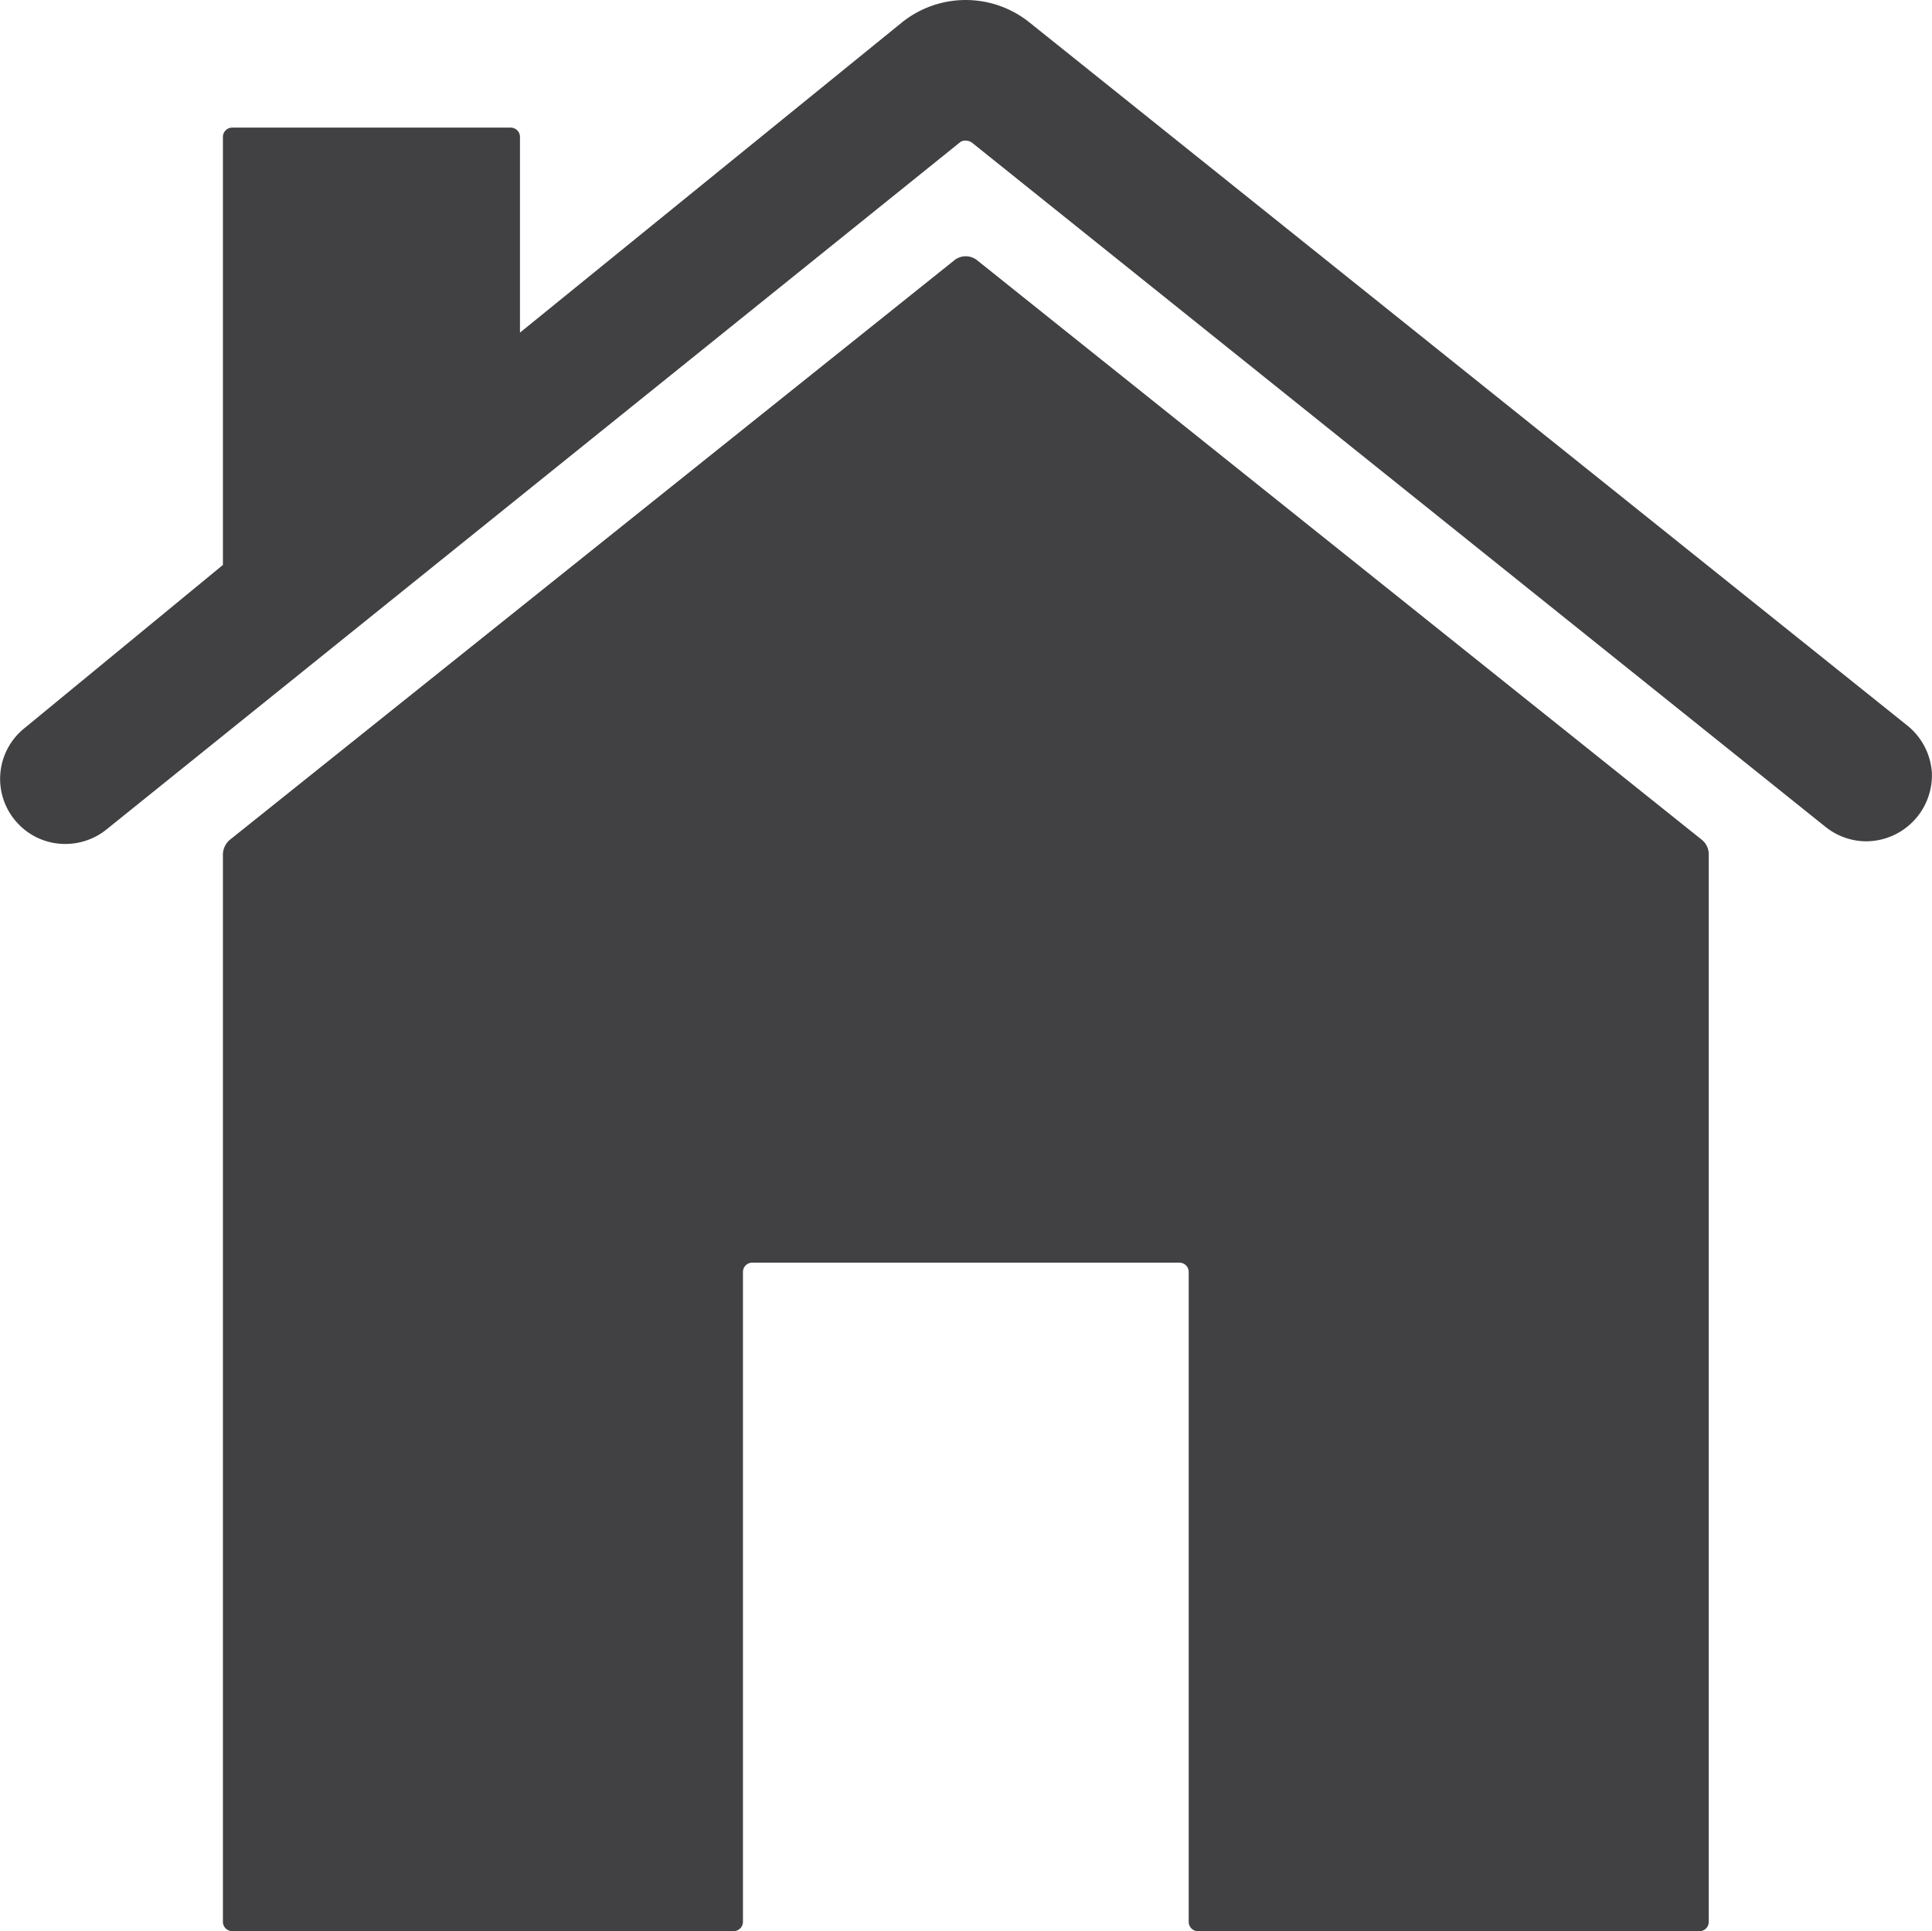 <svg xmlns="http://www.w3.org/2000/svg" width="29.26" height="29.25" viewBox="0 0 29.26 29.25"><g transform="translate(-3.374 -3.375)"><path d="M18.176,7.32a.276.276,0,0,0-.352,0L6.855,16.095a.3.3,0,0,0-.105.218V32.484a.141.141,0,0,0,.141.141h7.594a.141.141,0,0,0,.141-.141V22.641a.141.141,0,0,1,.141-.141h6.469a.141.141,0,0,1,.141.141v9.844a.141.141,0,0,0,.141.141h7.594a.141.141,0,0,0,.141-.141V16.313a.284.284,0,0,0-.105-.218Z" fill="#414042"/><path d="M32.252,14.358,18.963,3.713a1.543,1.543,0,0,0-1.927,0l-5.787,4.7V5.449a.141.141,0,0,0-.141-.141H6.891a.141.141,0,0,0-.141.141v6.483l-3,2.468a.984.984,0,0,0-.084,1.47.978.978,0,0,0,.7.288.991.991,0,0,0,.619-.218L17.909,5.534A.126.126,0,0,1,18,5.505a.17.17,0,0,1,.091.028L31.022,15.9a.991.991,0,0,0,.619.218,1,1,0,0,0,.991-1.041A1,1,0,0,0,32.252,14.358Z" fill="#414042"/></g></svg>